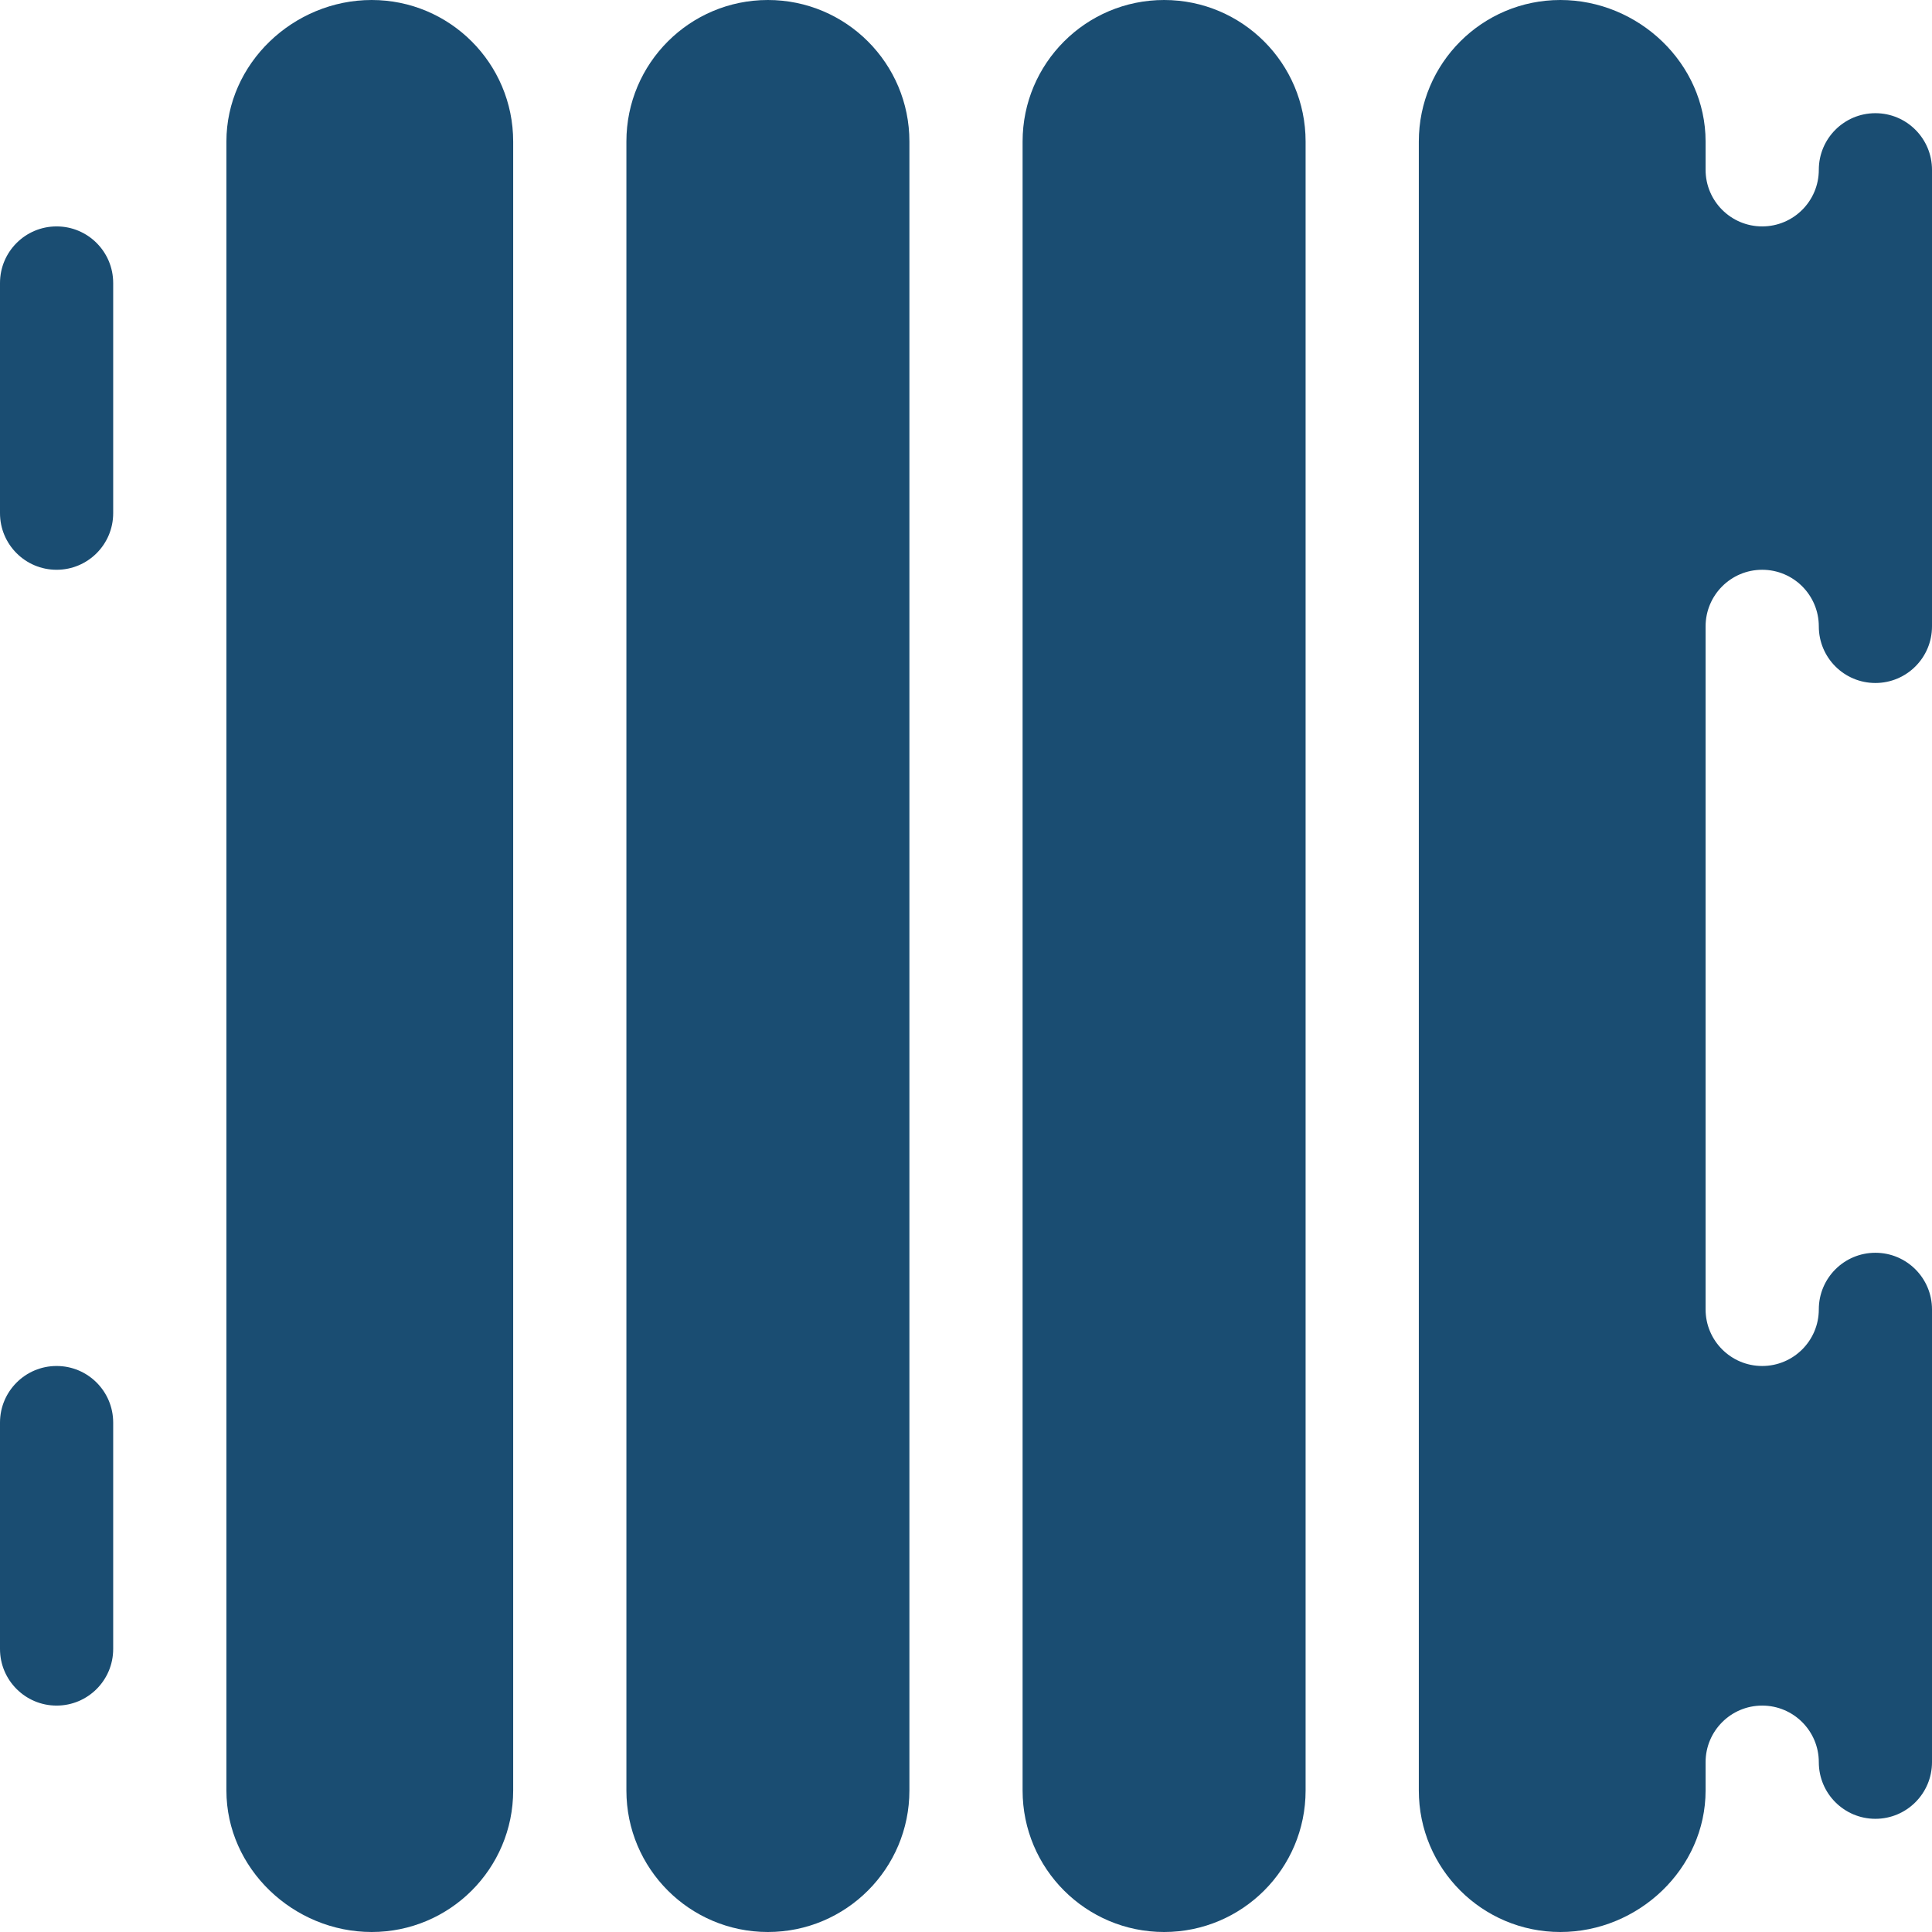 <?xml version="1.0" encoding="UTF-8"?> <svg xmlns="http://www.w3.org/2000/svg" width="58" height="58" viewBox="0 0 58 58" fill="none"><g clip-path="url(#clip0_50_10899)"><path d="M54.602 5.098C54.602 6.036 53.841 6.797 52.902 6.797C51.964 6.797 51.203 6.036 51.203 5.098V4.248C51.203 1.902 49.188 0 46.842 0C44.496 0 42.594 1.902 42.594 4.248V53.752C42.594 56.098 44.496 58 46.842 58C49.188 58 51.203 56.098 51.203 53.752V52.902C51.203 51.964 51.964 51.203 52.902 51.203C53.841 51.203 54.602 51.964 54.602 52.902C54.602 53.841 55.362 54.602 56.301 54.602C57.239 54.602 58 53.841 58 52.902V39.309C58 38.37 57.239 37.609 56.301 37.609C55.362 37.609 54.602 38.37 54.602 39.309C54.602 40.247 53.841 41.008 52.902 41.008C51.964 41.008 51.203 40.247 51.203 39.309V18.805C51.203 17.866 51.964 17.105 52.902 17.105C53.841 17.105 54.602 17.866 54.602 18.805C54.602 19.743 55.362 20.504 56.301 20.504C57.239 20.504 58 19.743 58 18.805V5.098C58 4.159 57.239 3.398 56.301 3.398C55.362 3.398 54.602 4.159 54.602 5.098Z" fill="#1A4D72"></path><path d="M6.797 4.248V53.752C6.797 56.098 8.812 58 11.158 58C13.504 58 15.406 56.098 15.406 53.752V4.248C15.406 1.902 13.504 0 11.158 0C8.812 0 6.797 1.902 6.797 4.248Z" fill="#1A4D72"></path><path d="M18.805 4.248V53.752C18.805 56.098 20.707 58 23.053 58C25.399 58 27.301 56.098 27.301 53.752V4.248C27.301 1.902 25.399 0 23.053 0C20.707 0 18.805 1.902 18.805 4.248Z" fill="#1A4D72"></path><path d="M30.699 4.248V53.752C30.699 56.098 32.601 58 34.947 58C37.293 58 39.195 56.098 39.195 53.752V4.248C39.195 1.902 37.293 0 34.947 0C32.601 0 30.699 1.902 30.699 4.248Z" fill="#1A4D72"></path><path d="M0 8.496C0 7.558 0.761 6.797 1.699 6.797C2.638 6.797 3.398 7.558 3.398 8.496V15.406C3.398 16.345 2.638 17.105 1.699 17.105C0.761 17.105 0 16.345 0 15.406V8.496Z" fill="#1A4D72"></path><path d="M0 42.707C0 41.769 0.761 41.008 1.699 41.008C2.638 41.008 3.398 41.769 3.398 42.707V49.504C3.398 50.442 2.638 51.203 1.699 51.203C0.761 51.203 0 50.442 0 49.504V42.707Z" fill="#1A4D72"></path></g><defs><clipPath id="clip0_50_10899"><rect width="58" height="58" fill="white"></rect></clipPath></defs></svg> 